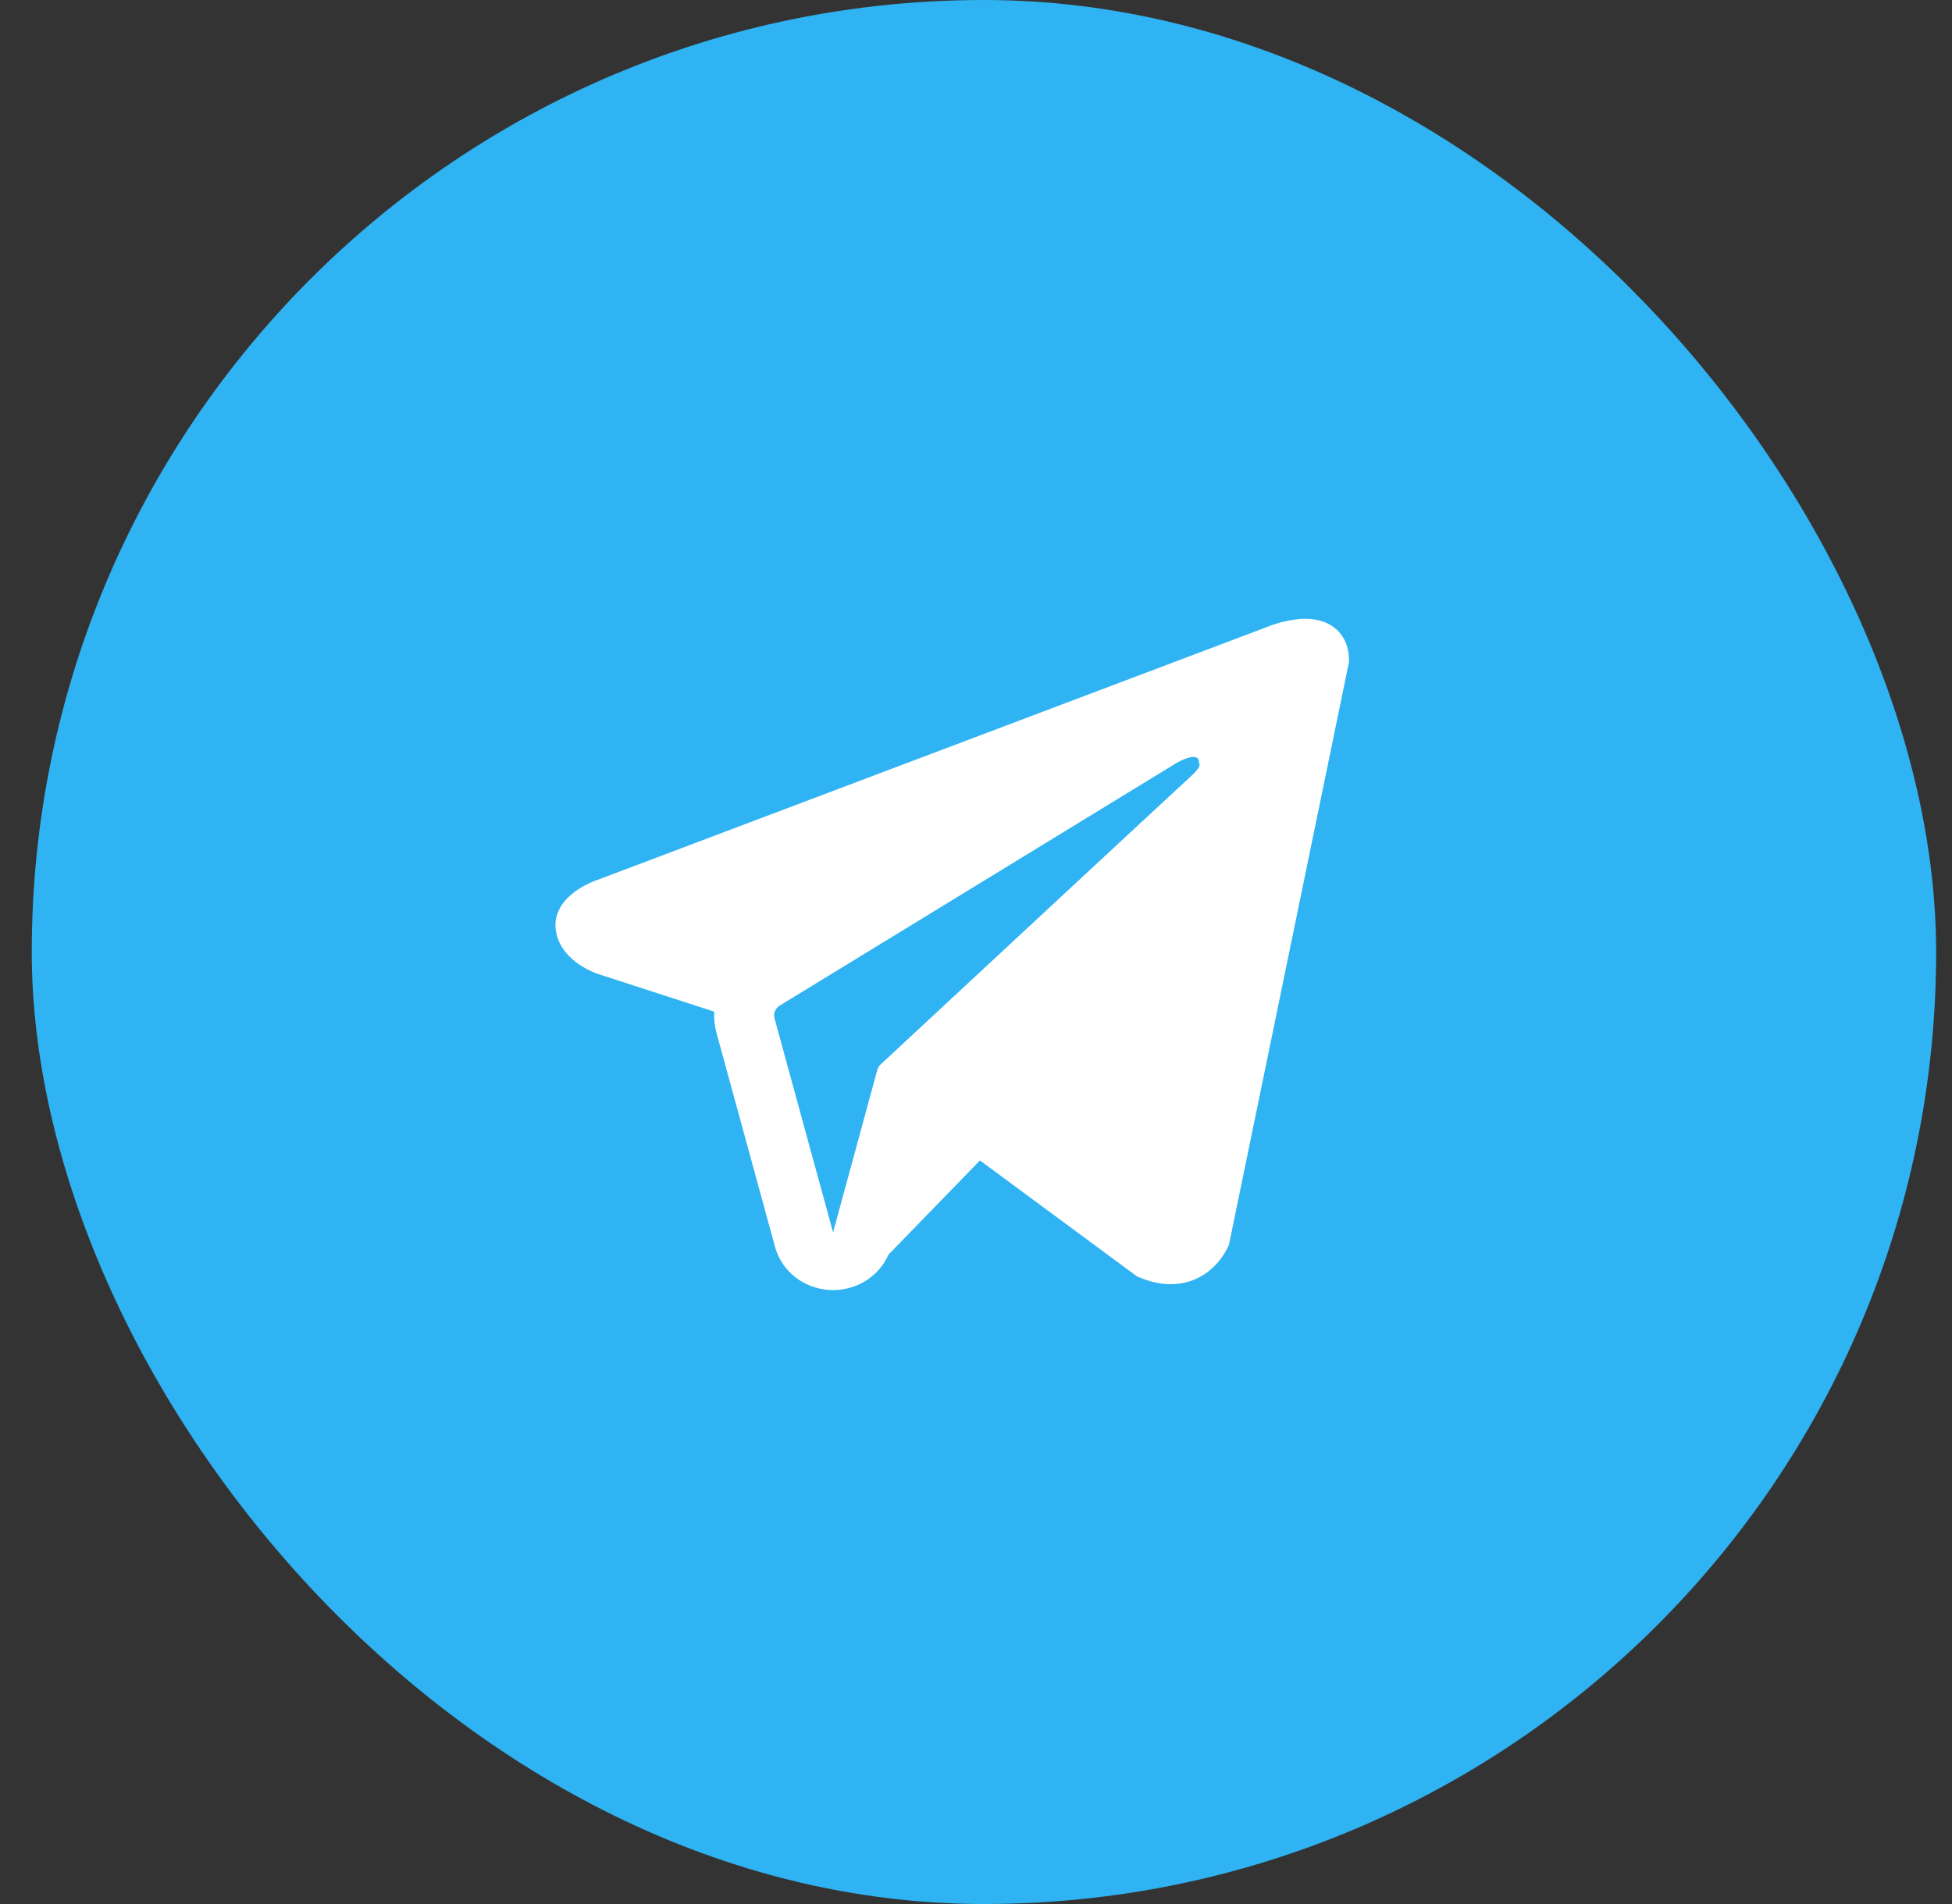 <?xml version="1.0" encoding="UTF-8"?> <svg xmlns="http://www.w3.org/2000/svg" width="41" height="40" viewBox="0 0 41 40" fill="none"><rect x="0" y="0" width="41" height="40" fill="#333333" stroke="none"/><g data-figma-bg-blur-radius="16.6667"><rect x="0.667" width="40" height="40" rx="20" fill="#2FB3F3"></rect><path fill-rule="evenodd" clip-rule="evenodd" d="M25.799 26.178V26.177L25.815 26.142L28.334 13.91V13.871C28.334 13.566 28.216 13.3 27.962 13.141C27.74 13.001 27.484 12.991 27.304 13.004C27.137 13.019 26.971 13.051 26.812 13.101C26.743 13.122 26.676 13.146 26.61 13.172L26.599 13.177L12.555 18.483L12.551 18.484C12.508 18.497 12.466 18.514 12.426 18.533C12.326 18.577 12.23 18.628 12.139 18.687C11.959 18.807 11.615 19.088 11.673 19.535C11.721 19.905 11.986 20.14 12.165 20.262C12.27 20.334 12.384 20.393 12.503 20.44L12.53 20.451L12.538 20.454L12.544 20.456L15.002 21.253C14.993 21.402 15.009 21.552 15.05 21.702L16.28 26.199C16.348 26.444 16.493 26.663 16.696 26.825C16.899 26.986 17.149 27.082 17.412 27.1C17.674 27.117 17.936 27.055 18.16 26.922C18.384 26.789 18.559 26.592 18.661 26.358L20.583 24.379L23.883 26.816L23.93 26.835C24.23 26.961 24.509 27.001 24.765 26.968C25.022 26.934 25.225 26.83 25.378 26.713C25.555 26.575 25.696 26.399 25.789 26.199L25.796 26.185L25.799 26.181L25.799 26.178ZM16.268 21.393C16.254 21.343 16.257 21.29 16.277 21.242C16.297 21.194 16.332 21.154 16.377 21.126L24.71 16.03C24.71 16.03 25.201 15.742 25.183 16.03C25.183 16.03 25.27 16.08 25.007 16.315C24.759 16.539 19.068 21.831 18.492 22.366C18.461 22.397 18.438 22.435 18.427 22.476L17.498 25.89L16.268 21.393Z" fill="white"></path></g><defs><clipPath id="bgblur_0_12059_2739_clip_path" transform="translate(16 16.667)"><rect x="0.667" width="40" height="40" rx="20"></rect></clipPath></defs></svg> 